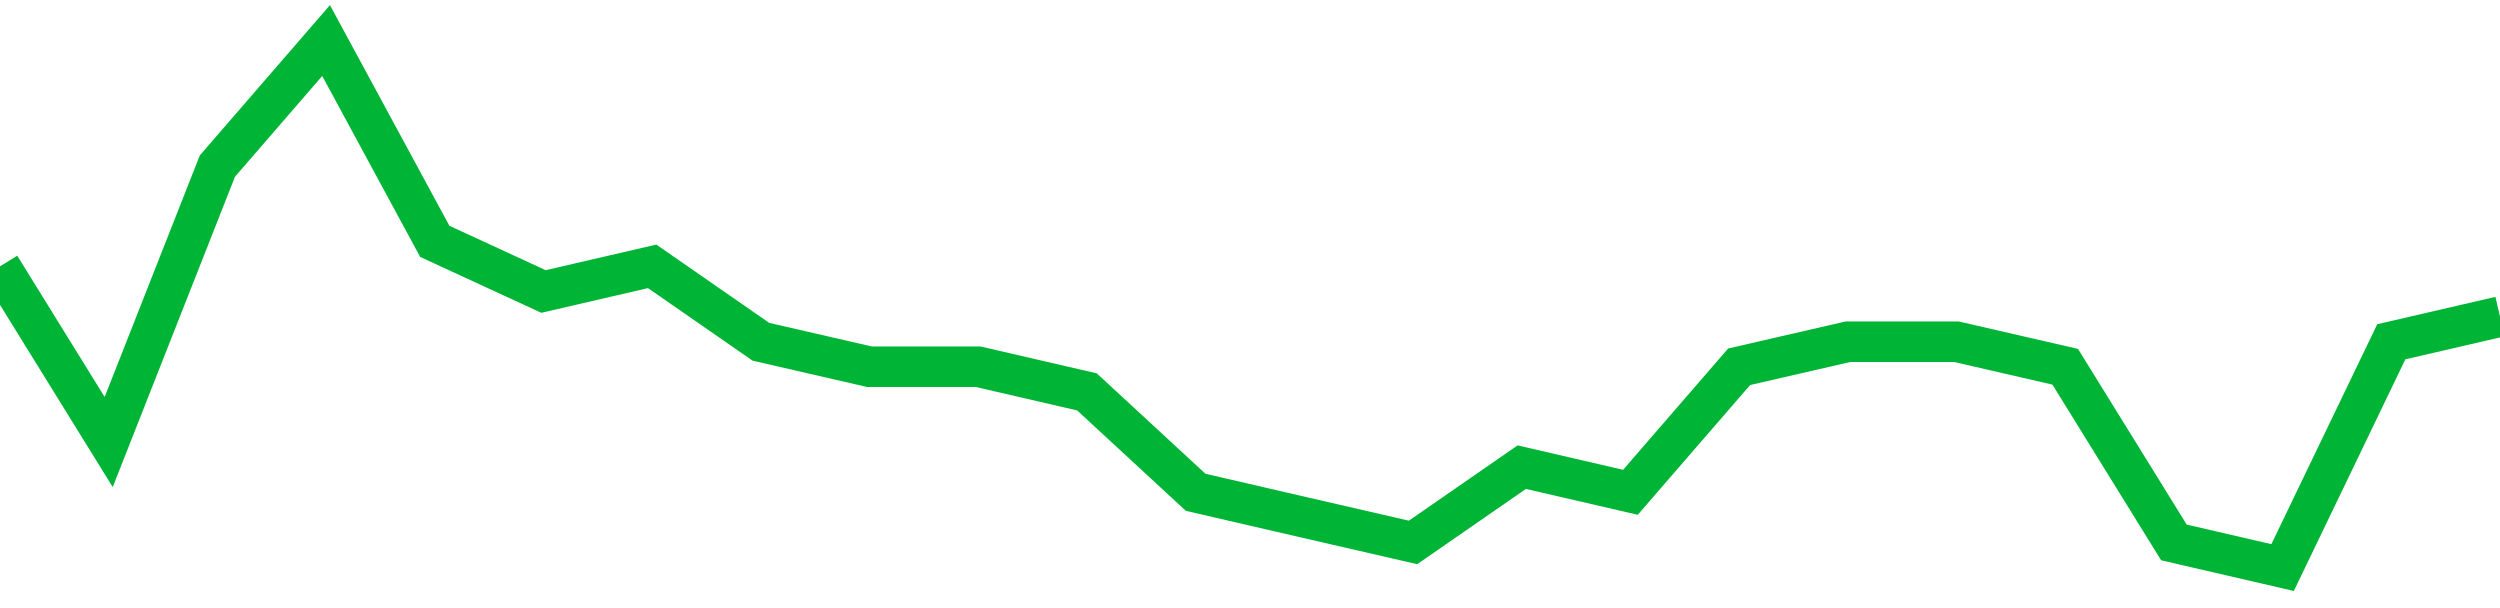 <!-- Generated with https://github.com/jxxe/sparkline/ --><svg viewBox="0 0 185 45" class="sparkline" xmlns="http://www.w3.org/2000/svg"><path class="sparkline--fill" d="M 0 19.71 L 0 19.71 L 8.043 32.71 L 16.087 12.29 L 24.13 3 L 32.174 17.86 L 40.217 21.57 L 48.261 19.71 L 56.304 25.29 L 64.348 27.14 L 72.391 27.14 L 80.435 29 L 88.478 36.43 L 96.522 38.29 L 104.565 40.14 L 112.609 34.57 L 120.652 36.43 L 128.696 27.14 L 136.739 25.29 L 144.783 25.29 L 152.826 27.14 L 160.87 40.14 L 168.913 42 L 176.957 25.29 L 185 23.43 V 45 L 0 45 Z" stroke="none" fill="none" ></path><path class="sparkline--line" d="M 0 19.71 L 0 19.71 L 8.043 32.71 L 16.087 12.29 L 24.13 3 L 32.174 17.86 L 40.217 21.57 L 48.261 19.71 L 56.304 25.29 L 64.348 27.14 L 72.391 27.14 L 80.435 29 L 88.478 36.43 L 96.522 38.29 L 104.565 40.14 L 112.609 34.57 L 120.652 36.43 L 128.696 27.14 L 136.739 25.29 L 144.783 25.29 L 152.826 27.14 L 160.87 40.14 L 168.913 42 L 176.957 25.29 L 185 23.43" fill="none" stroke-width="3" stroke="#00B436" ></path></svg>